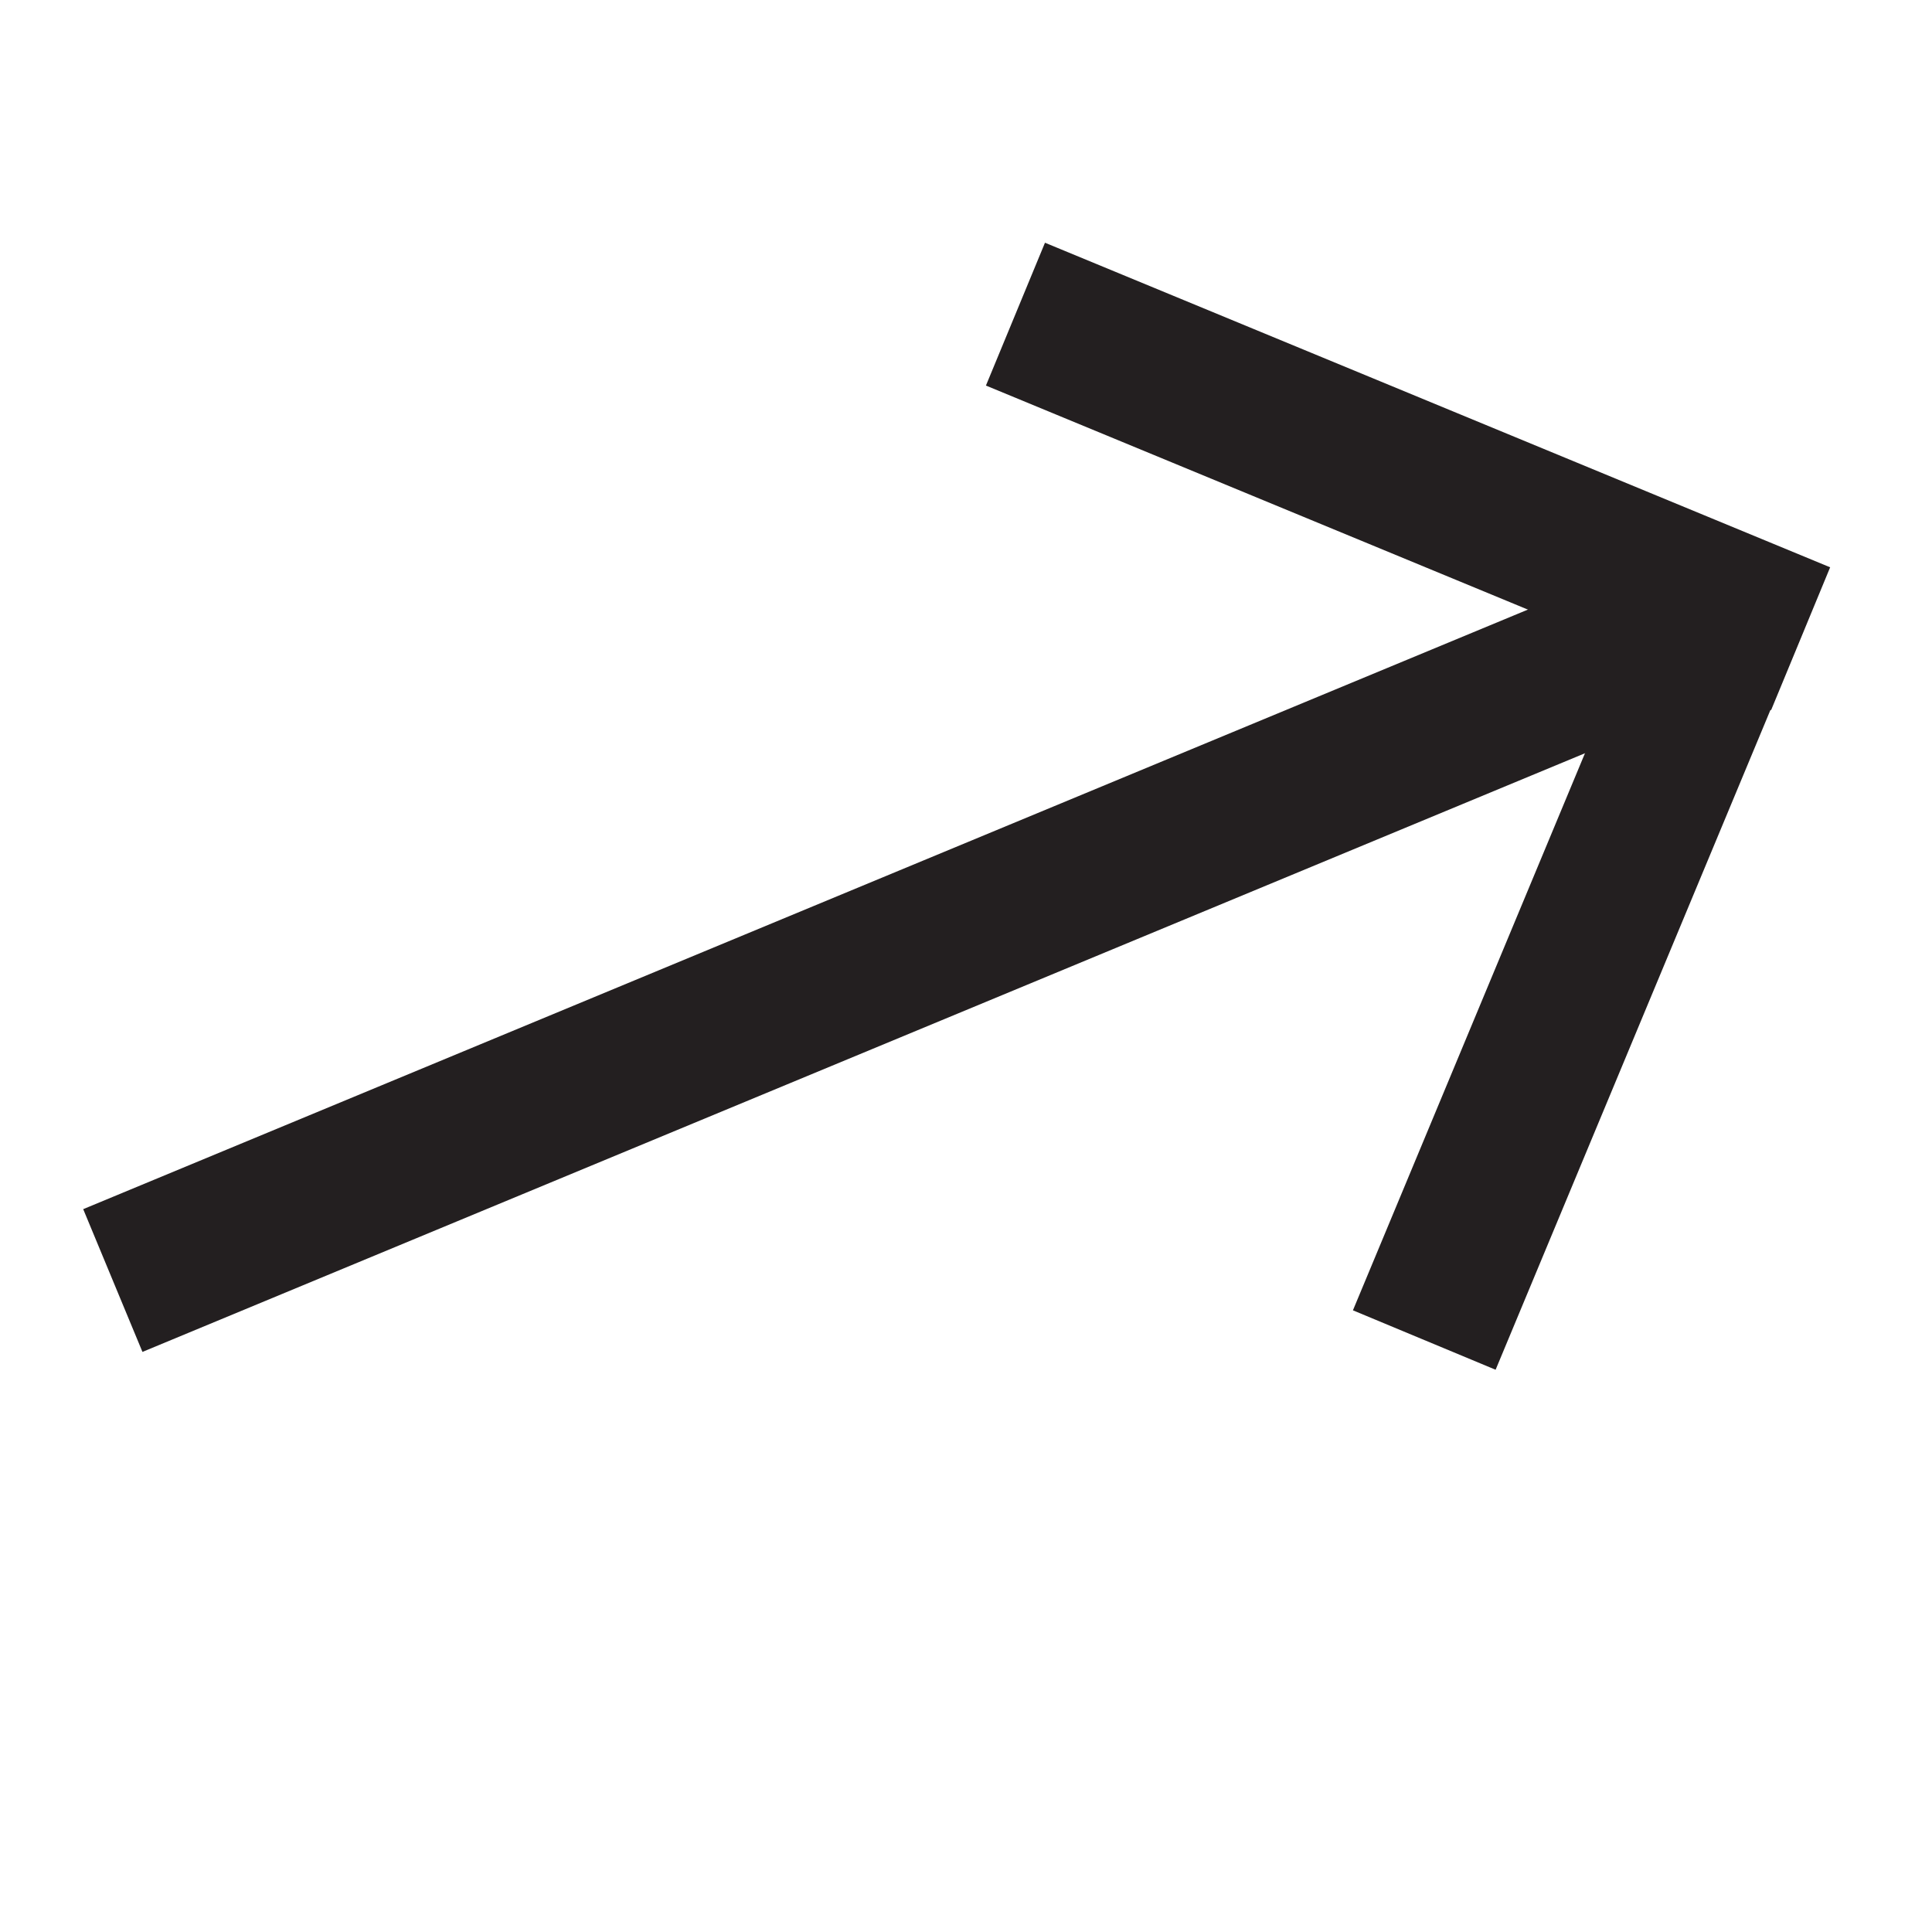 <?xml version="1.0" encoding="utf-8"?>
<!-- Generator: Adobe Illustrator 19.2.0, SVG Export Plug-In . SVG Version: 6.00 Build 0)  -->
<svg version="1.1" id="Layer_1" xmlns="http://www.w3.org/2000/svg" xmlns:xlink="http://www.w3.org/1999/xlink" x="0px" y="0px"
	 viewBox="0 0 500 500" style="enable-background:new 0 0 500 500;" xml:space="preserve">
<style type="text/css">
	.st0{fill:none;stroke:#231F20;stroke-width:40;stroke-miterlimit:10;}
</style>
<title>OutLeft</title>
<g>
	<line class="st0" x1="29.2" y1="331.4" x2="446.3" y2="158.3"/>
	<line class="st0" x1="262.8" y1="81.3" x2="466" y2="165.3"/>
	<line class="st0" x1="368.6" y1="346.8" x2="448.2" y2="155.7"/>
</g>
</svg>
